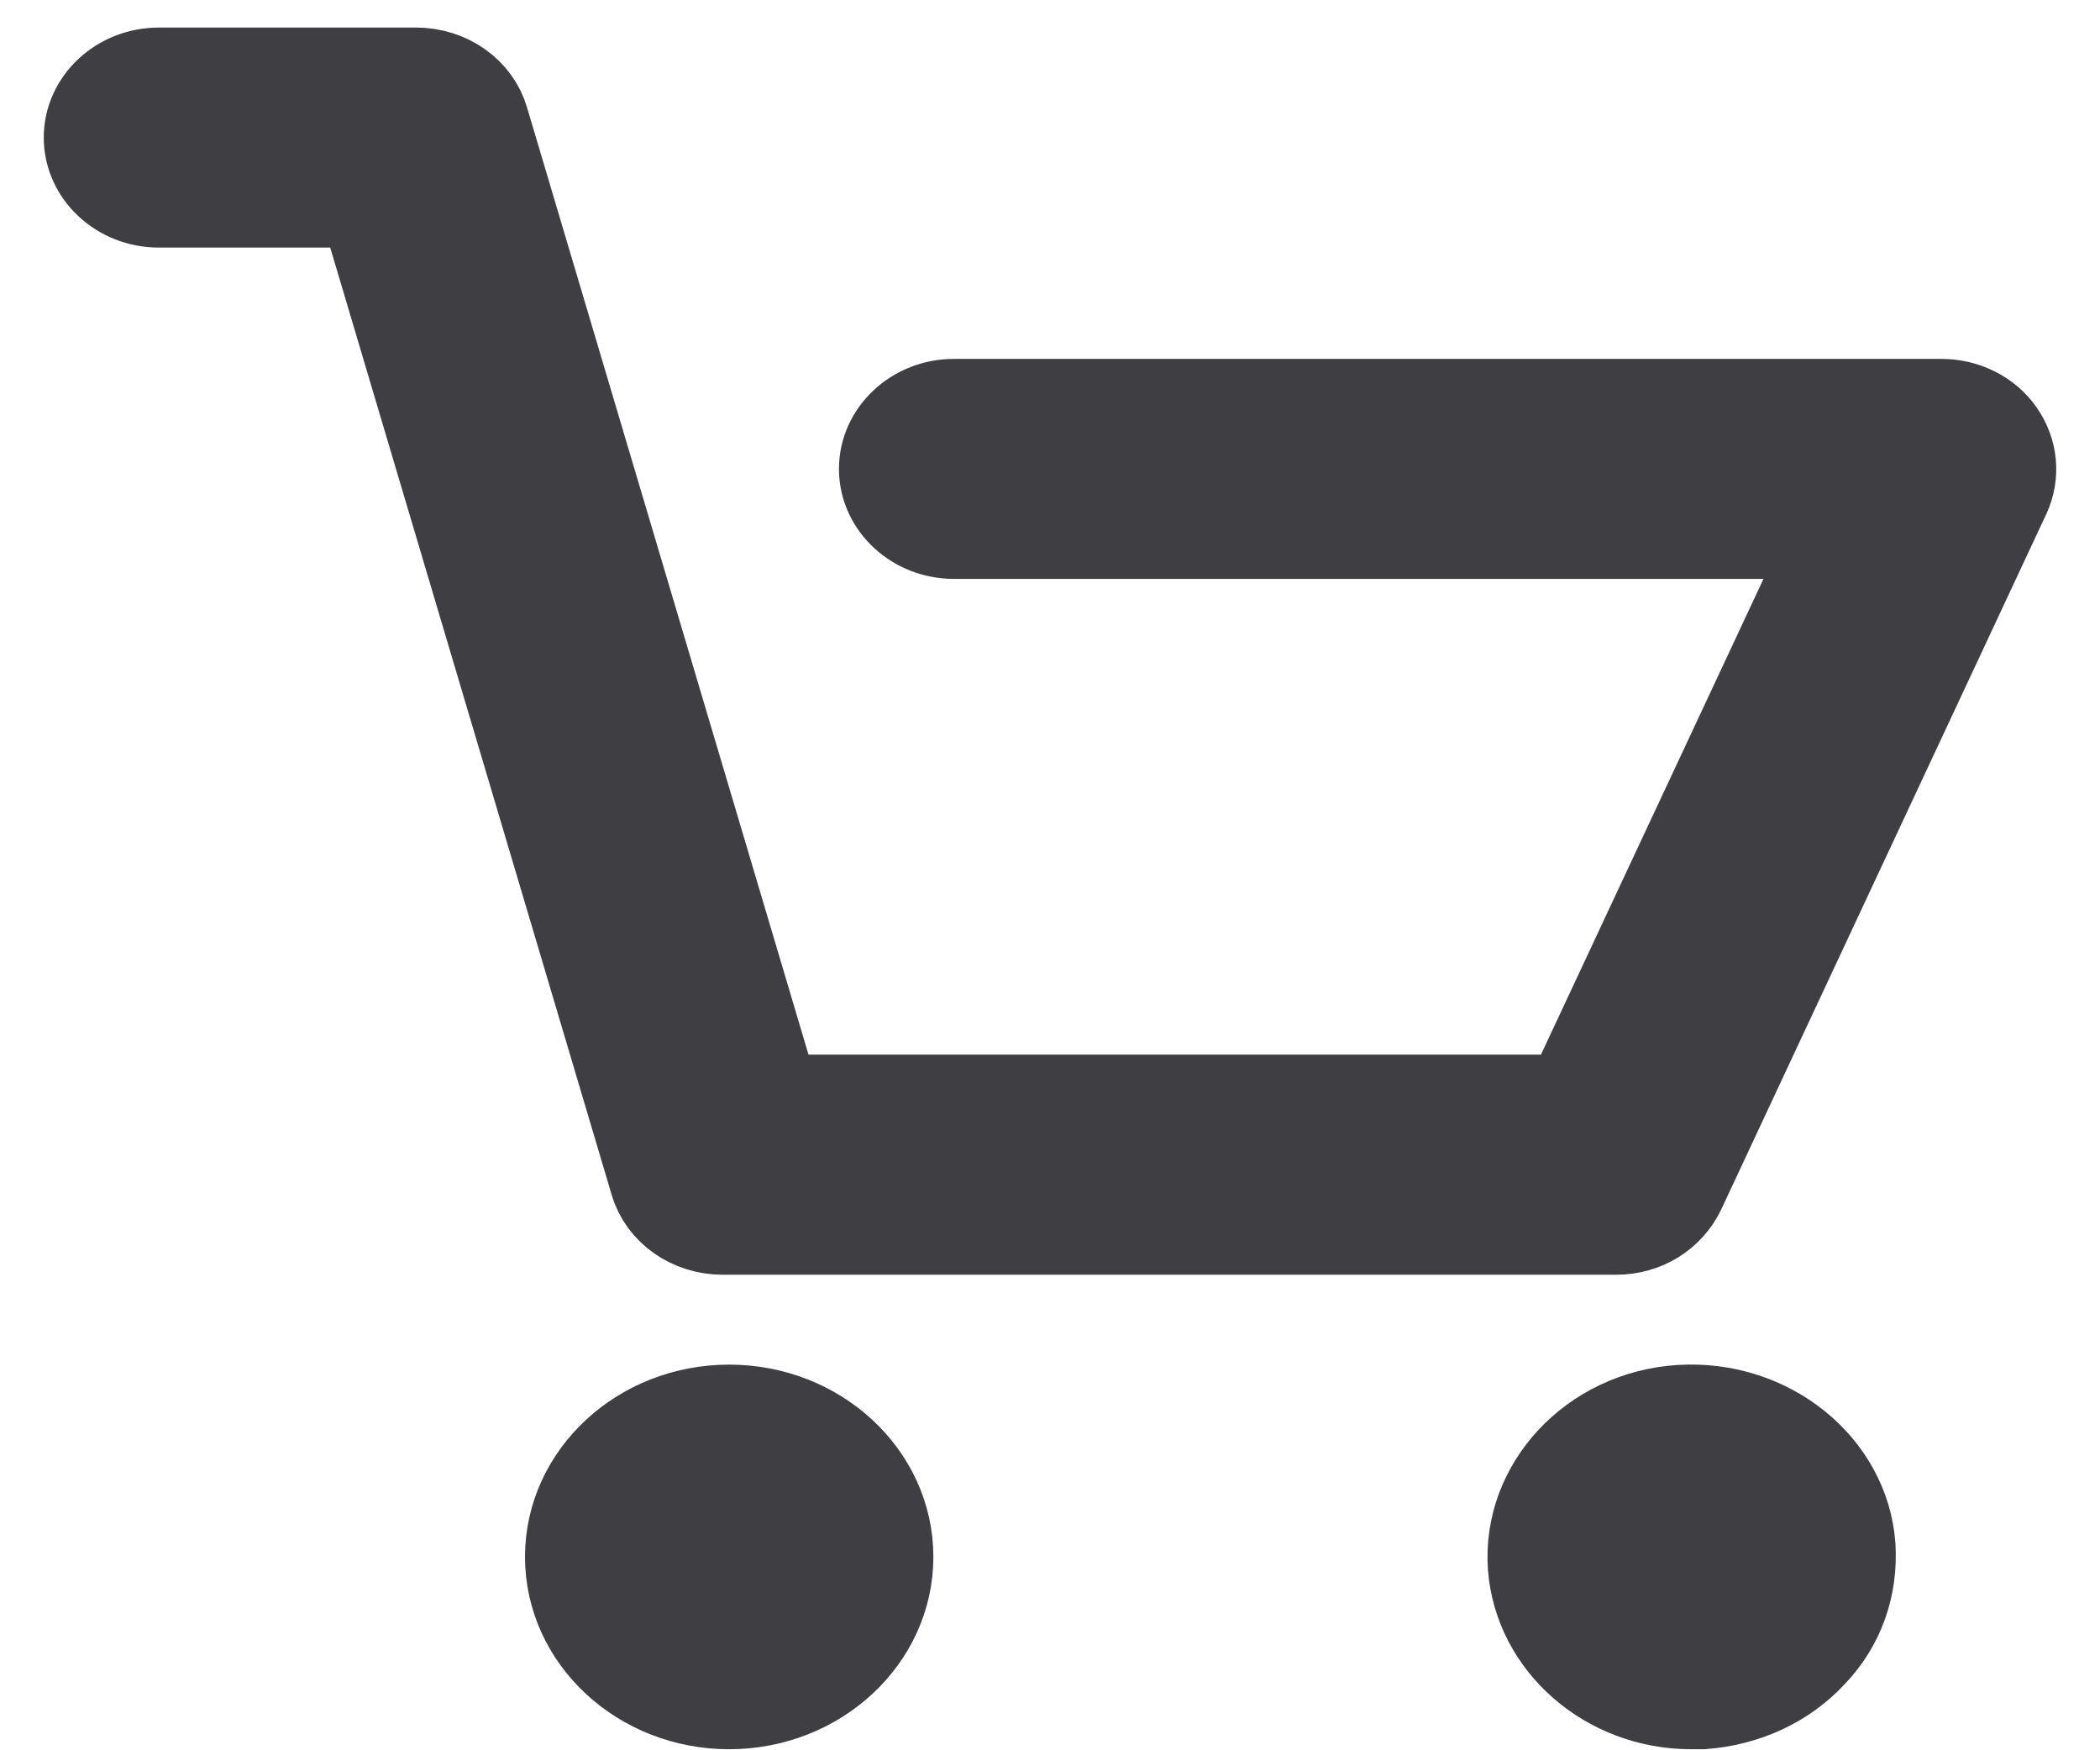 <svg width="24" height="20" viewBox="0 0 24 20" fill="none" xmlns="http://www.w3.org/2000/svg">
<path d="M1.814 2.329H4.147L7.47 13.511C7.565 13.839 7.891 14.066 8.257 14.066H18.471C18.797 14.066 19.082 13.889 19.217 13.611L22.934 5.661C23.043 5.421 23.015 5.156 22.866 4.942C22.717 4.727 22.459 4.601 22.188 4.601H10.902C10.454 4.601 10.088 4.942 10.088 5.358C10.088 5.774 10.454 6.115 10.902 6.115H20.94L17.929 12.551H8.867L5.544 1.37C5.449 1.042 5.124 0.815 4.757 0.815H1.814C1.366 0.815 1 1.156 1 1.572C1 1.988 1.366 2.329 1.814 2.329Z" fill="#3F3E43" stroke="#3F3E43"/>
<path d="M8.333 19.488C9.344 19.488 10.167 18.726 10.167 17.79C10.167 16.854 9.344 16.093 8.333 16.093C7.322 16.093 6.5 16.854 6.5 17.79C6.5 18.726 7.322 19.488 8.333 19.488Z" fill="#3F3E43" stroke="#3F3E43"/>
<path d="M19.327 19.488C19.368 19.488 19.422 19.488 19.462 19.488C19.948 19.45 20.394 19.251 20.718 18.902C21.042 18.565 21.191 18.129 21.163 17.667C21.096 16.745 20.218 16.034 19.206 16.096C18.193 16.159 17.437 16.982 17.504 17.904C17.572 18.789 18.368 19.488 19.327 19.488Z" fill="#3F3E43" stroke="#3F3E43"/>
</svg>
